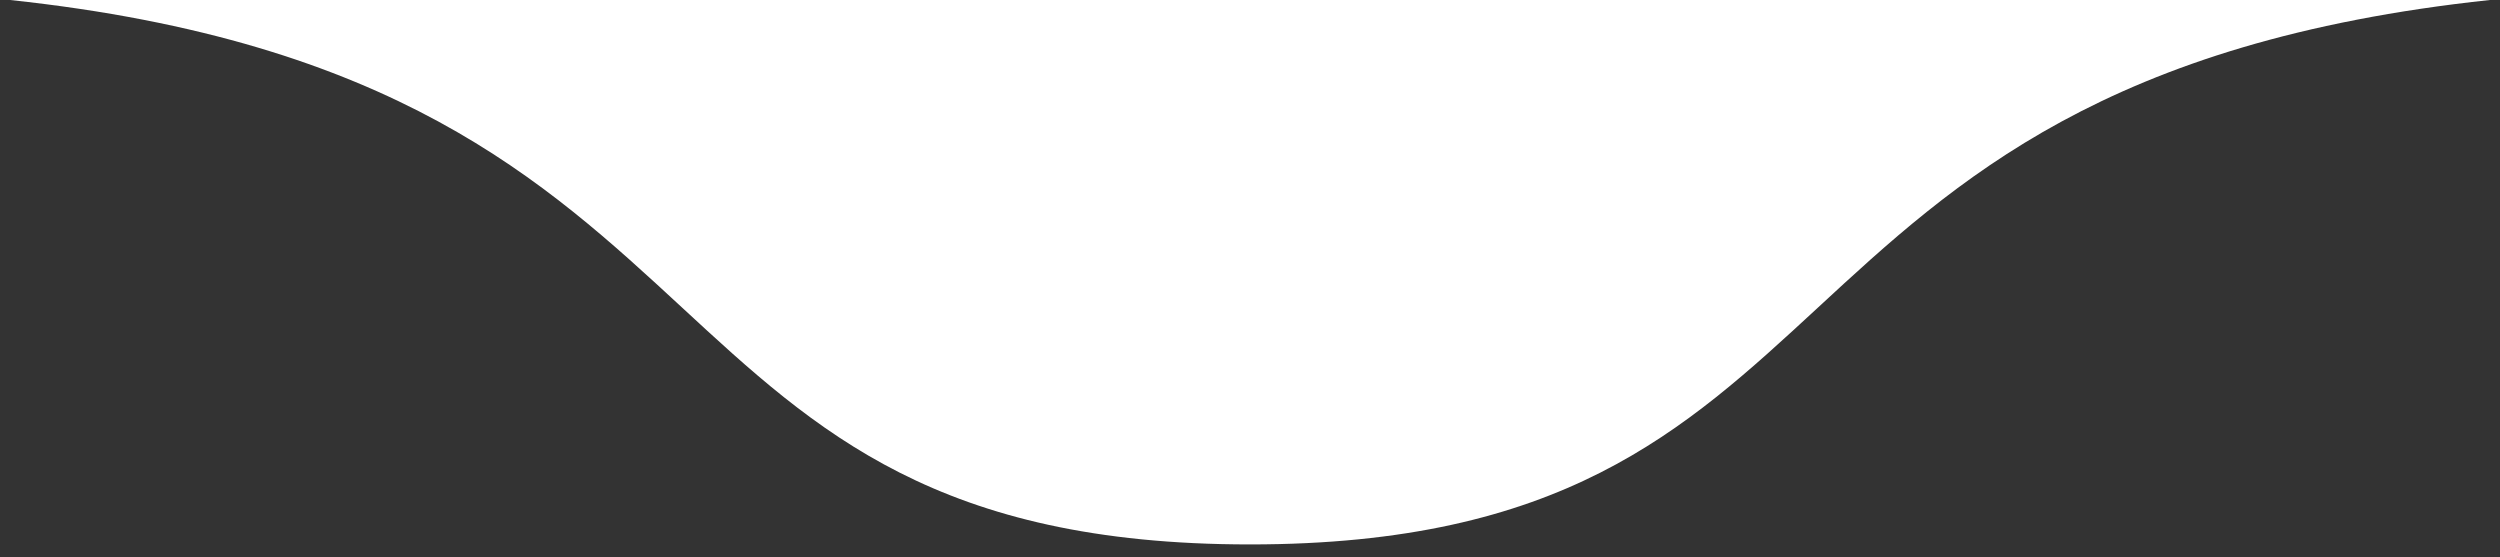 <?xml version="1.0" encoding="UTF-8"?> <svg xmlns="http://www.w3.org/2000/svg" width="184" height="41" viewBox="0 0 184 41" fill="none"><rect x="0" y="0" width="184" height="41" fill="#333333" stroke="none"/> <path fill-rule="evenodd" clip-rule="evenodd" d="M183.259 0C155.029 3.015 143.929 13.276 133.779 22.658L133.774 22.663C123.902 31.782 114.929 40.07 91.999 40.07C69.065 40.07 60.093 31.779 50.223 22.658C40.07 13.276 28.967 3.015 0.738 0H183.259Z" fill="white"></path> </svg> 